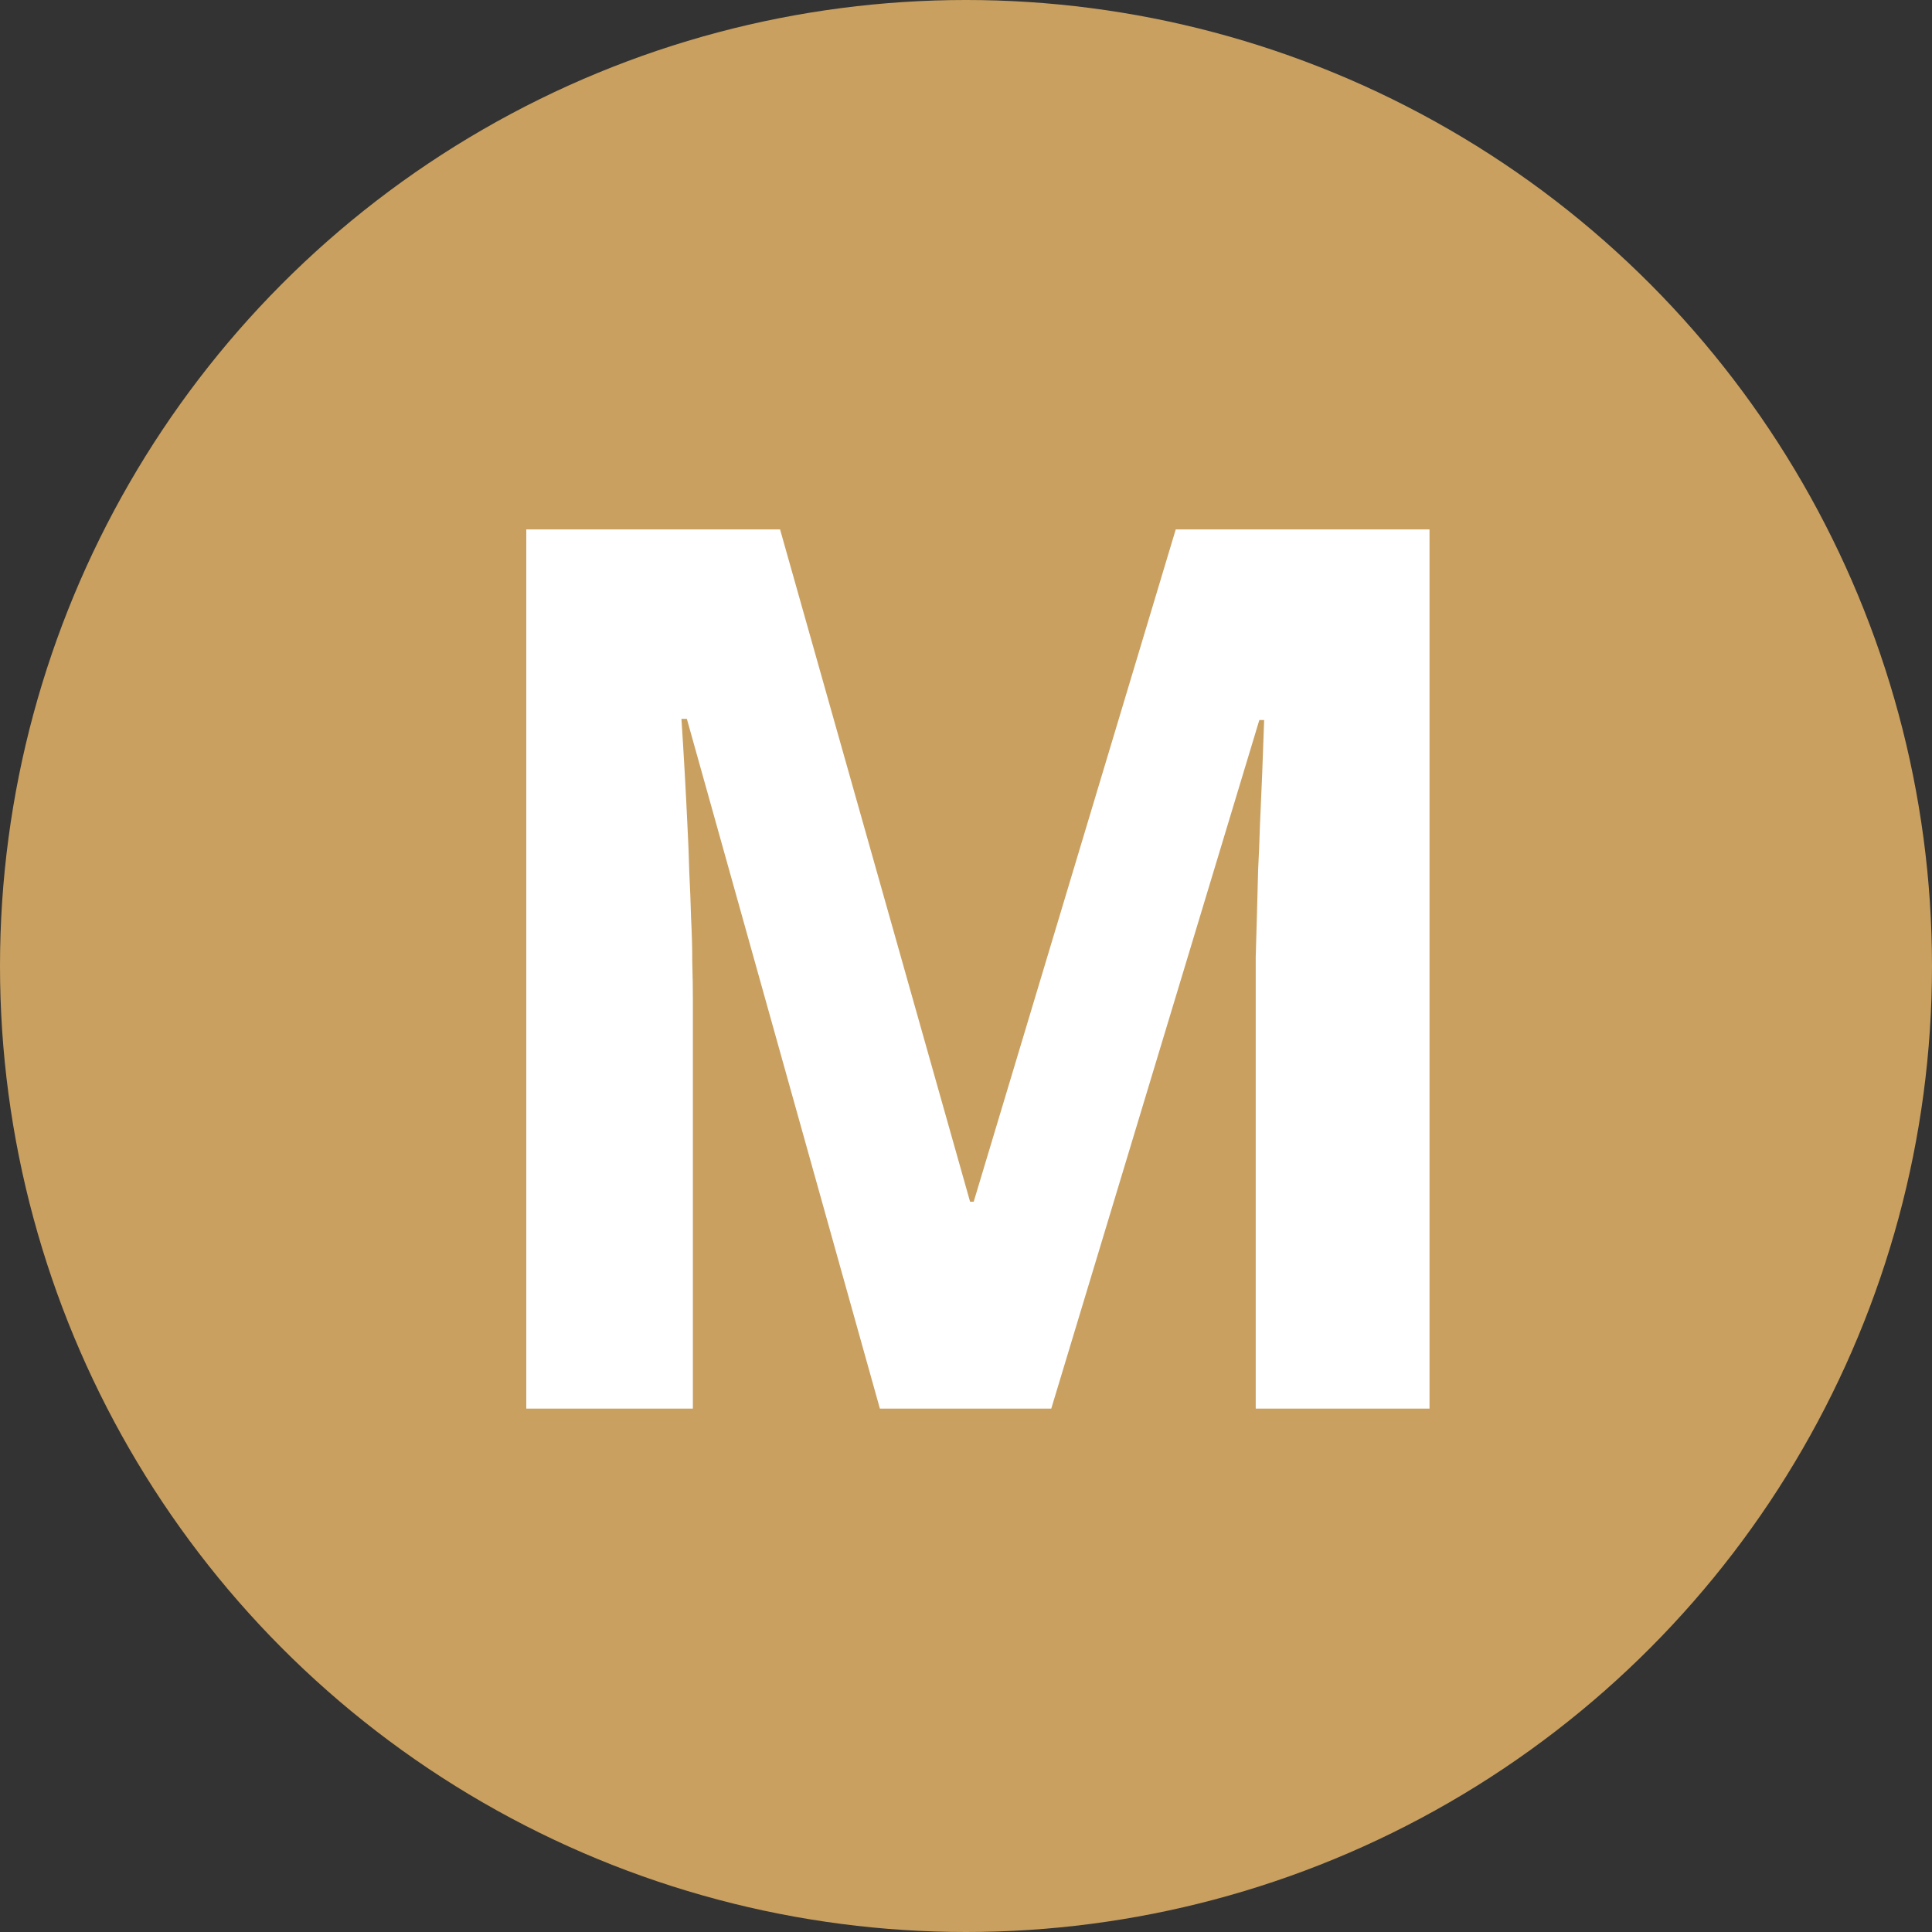 <svg width="251" height="251" viewBox="0 0 251 251" fill="none" xmlns="http://www.w3.org/2000/svg">
<rect x="0" y="0" width="251" height="251" fill="#333333" stroke="none"/>
<circle cx="125.5" cy="125.5" r="125.5" fill="#C9A060"/>
<path d="M114.312 183L89.234 93.391H88.531C88.844 98.182 89.104 102.818 89.312 107.297C89.417 109.224 89.495 111.203 89.547 113.234C89.651 115.266 89.729 117.271 89.781 119.25C89.885 121.229 89.938 123.13 89.938 124.953C89.99 126.776 90.016 128.417 90.016 129.875V183H68.375V68.781H101.344L126.031 156.125H126.5L152.75 68.781H185.719V183H163.141V128.938C163.141 127.583 163.141 126.047 163.141 124.328C163.193 122.609 163.245 120.786 163.297 118.859C163.349 116.932 163.401 114.979 163.453 113C163.557 111.021 163.635 109.094 163.688 107.219C163.896 102.844 164.078 98.287 164.234 93.547H163.609L136.578 183H114.312Z" fill="white"/>
</svg>
